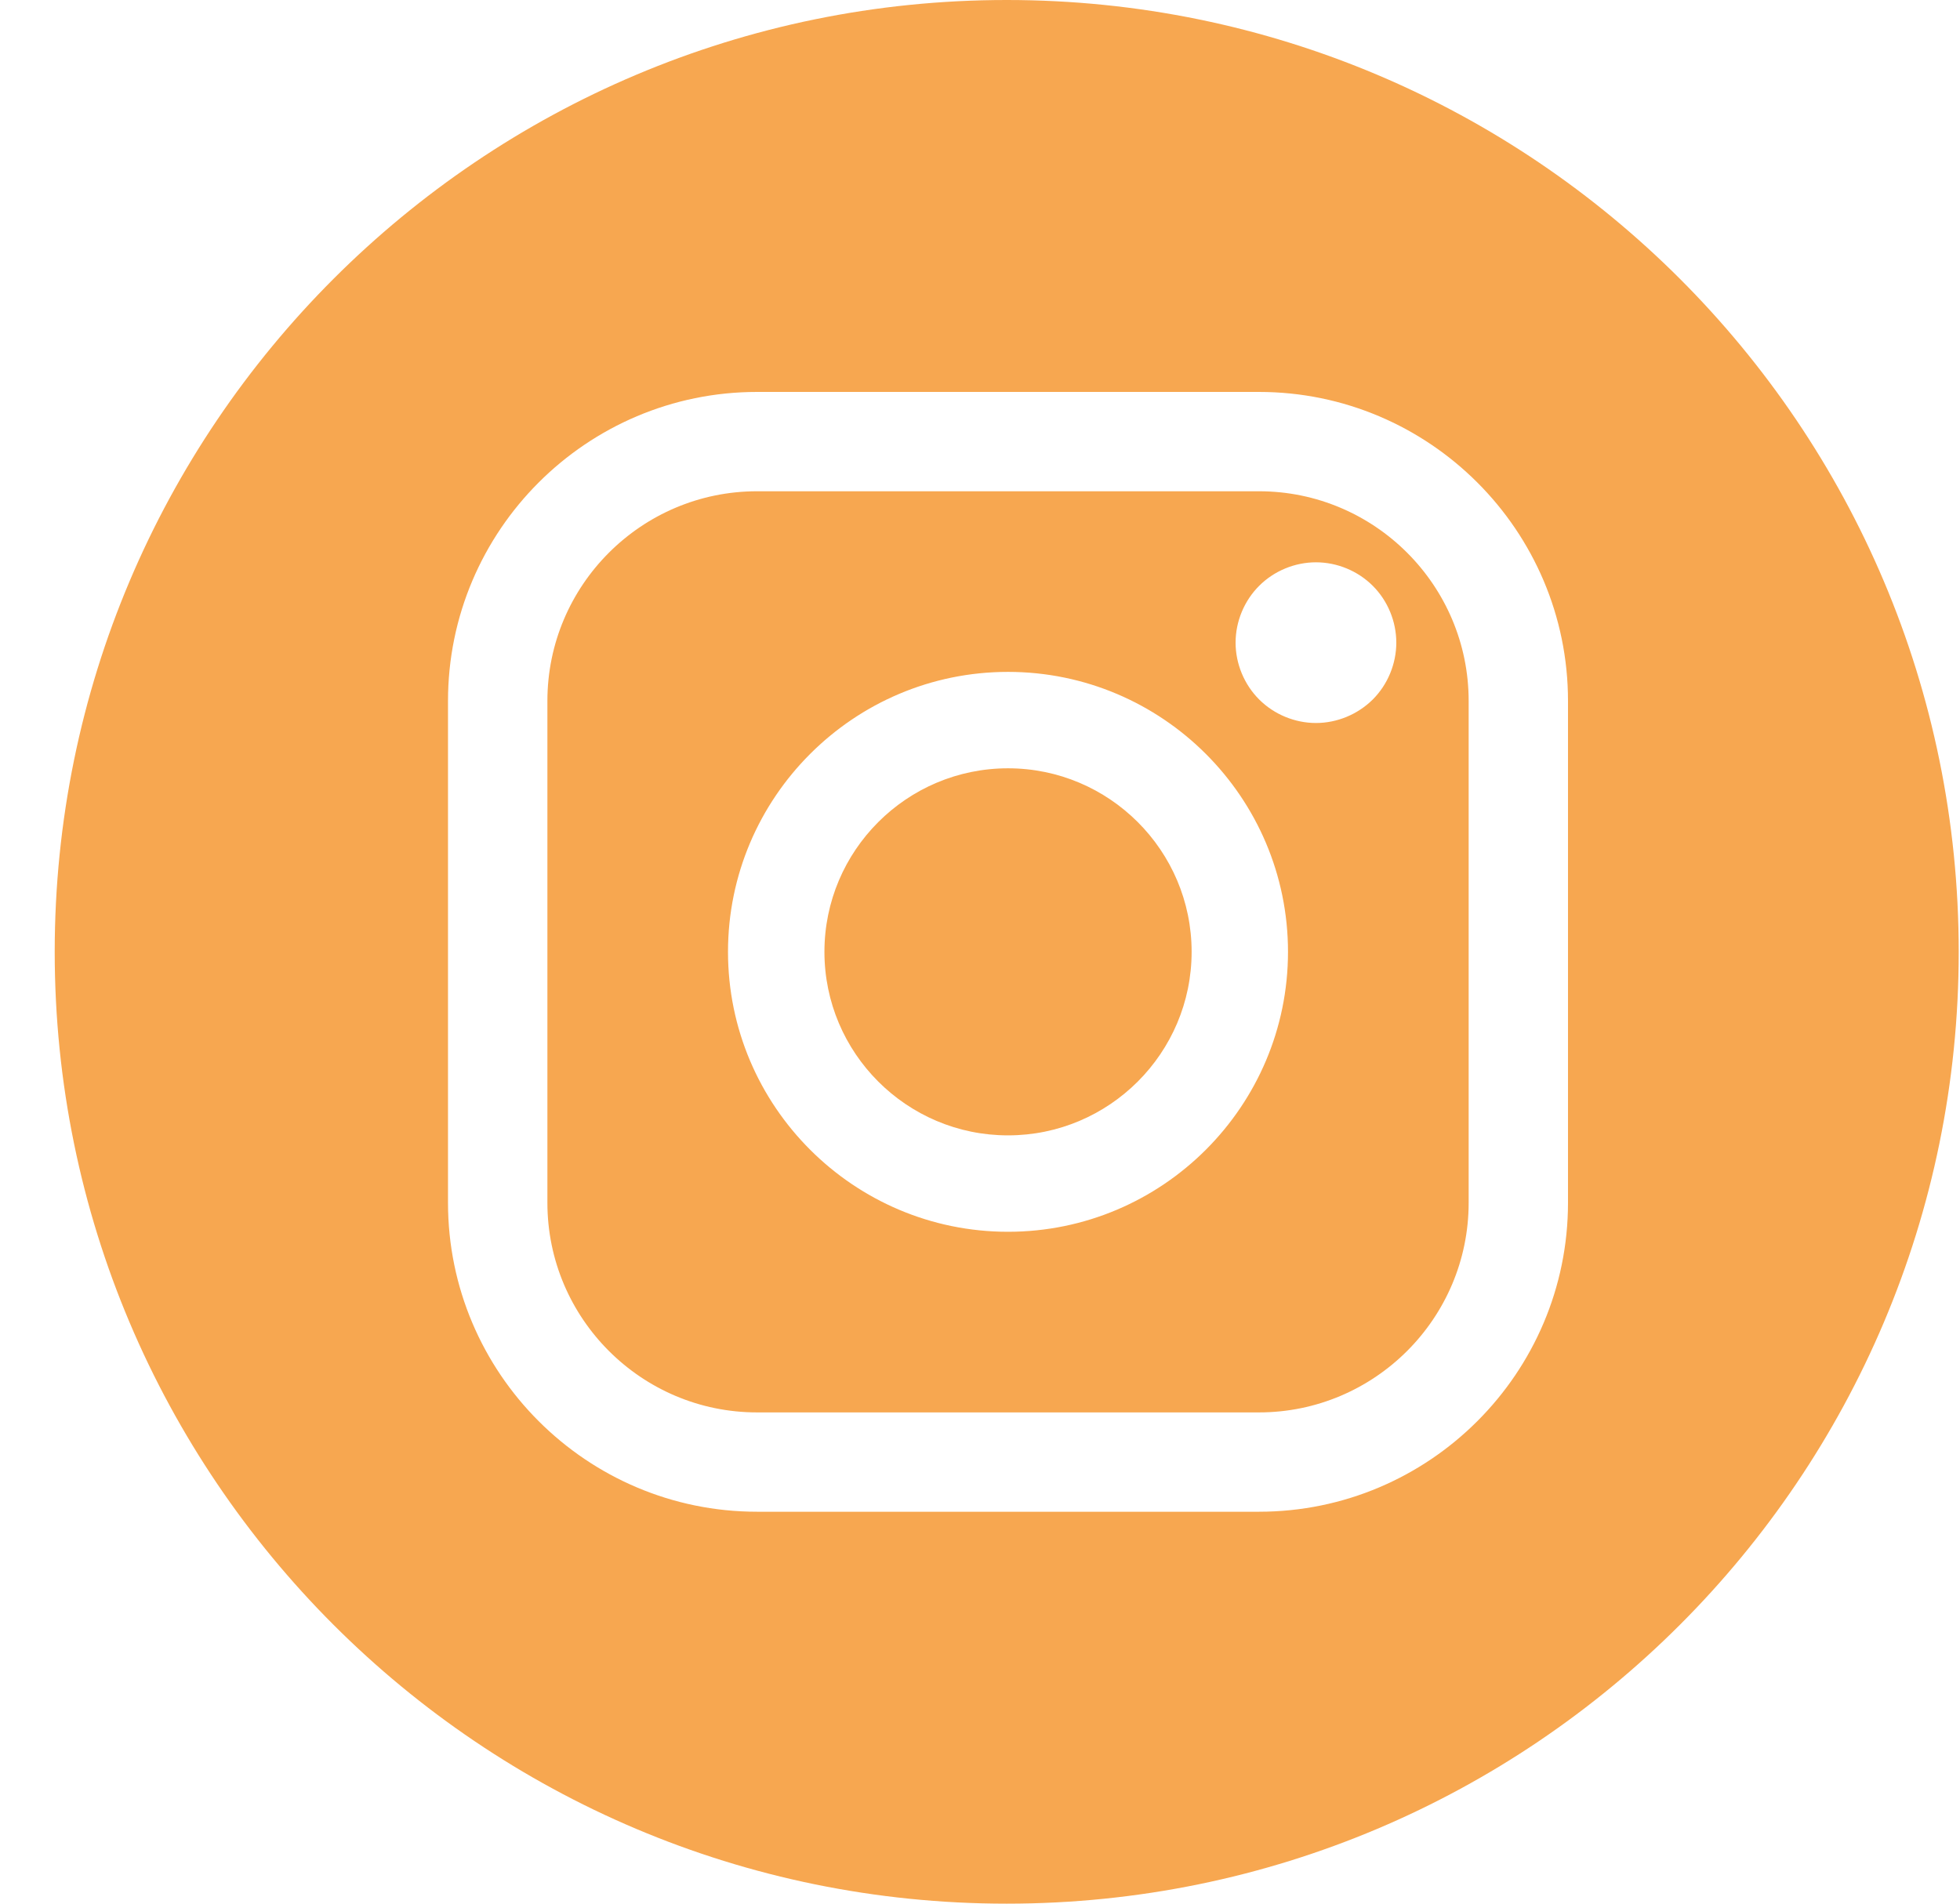 <?xml version="1.0" encoding="UTF-8"?> <svg xmlns="http://www.w3.org/2000/svg" width="35" height="34" viewBox="0 0 35 34" fill="none"> <g clip-path="url(#clip0_367_130)"> <path fill-rule="evenodd" clip-rule="evenodd" d="M17.977 34C8.589 34 0.977 26.388 0.977 17C0.977 7.612 8.589 0 17.977 0C27.365 0 34.977 7.61 34.977 17C34.977 26.388 27.365 34 17.977 34ZM13.519 7H22.481C25.524 7 28 9.476 28 12.519V21.481C28 24.524 25.524 27 22.481 27H13.519C10.476 27 8 24.524 8 21.481V12.519C8 9.476 10.476 7 13.519 7ZM22.481 25.226C24.546 25.226 26.226 23.546 26.226 21.481L26.226 12.519C26.226 10.454 24.546 8.774 22.481 8.774H13.519C11.454 8.774 9.775 10.454 9.775 12.519V21.481C9.775 23.546 11.454 25.226 13.519 25.226H22.481ZM18 12C15.243 12 13 14.243 13 17C13 19.757 15.243 22 18 22C20.757 22 23 19.757 23 17C23 14.243 20.757 12 18 12ZM18 20.278C16.192 20.278 14.722 18.808 14.722 17C14.722 15.192 16.192 13.722 18 13.722C19.808 13.722 21.279 15.192 21.279 17C21.279 18.808 19.808 20.278 18 20.278ZM22.485 10.463C22.752 10.196 23.122 10.043 23.499 10.043C23.877 10.043 24.247 10.196 24.514 10.463C24.781 10.729 24.934 11.1 24.934 11.478C24.934 11.855 24.781 12.226 24.514 12.493C24.246 12.759 23.877 12.913 23.499 12.913C23.122 12.913 22.751 12.759 22.485 12.493C22.218 12.226 22.064 11.855 22.064 11.478C22.064 11.1 22.218 10.729 22.485 10.463Z" fill="#F7A750"></path> </g> <defs> <clipPath id="clip0_367_130"> <rect width="35" height="34" fill="white"></rect> </clipPath> </defs> </svg> 
